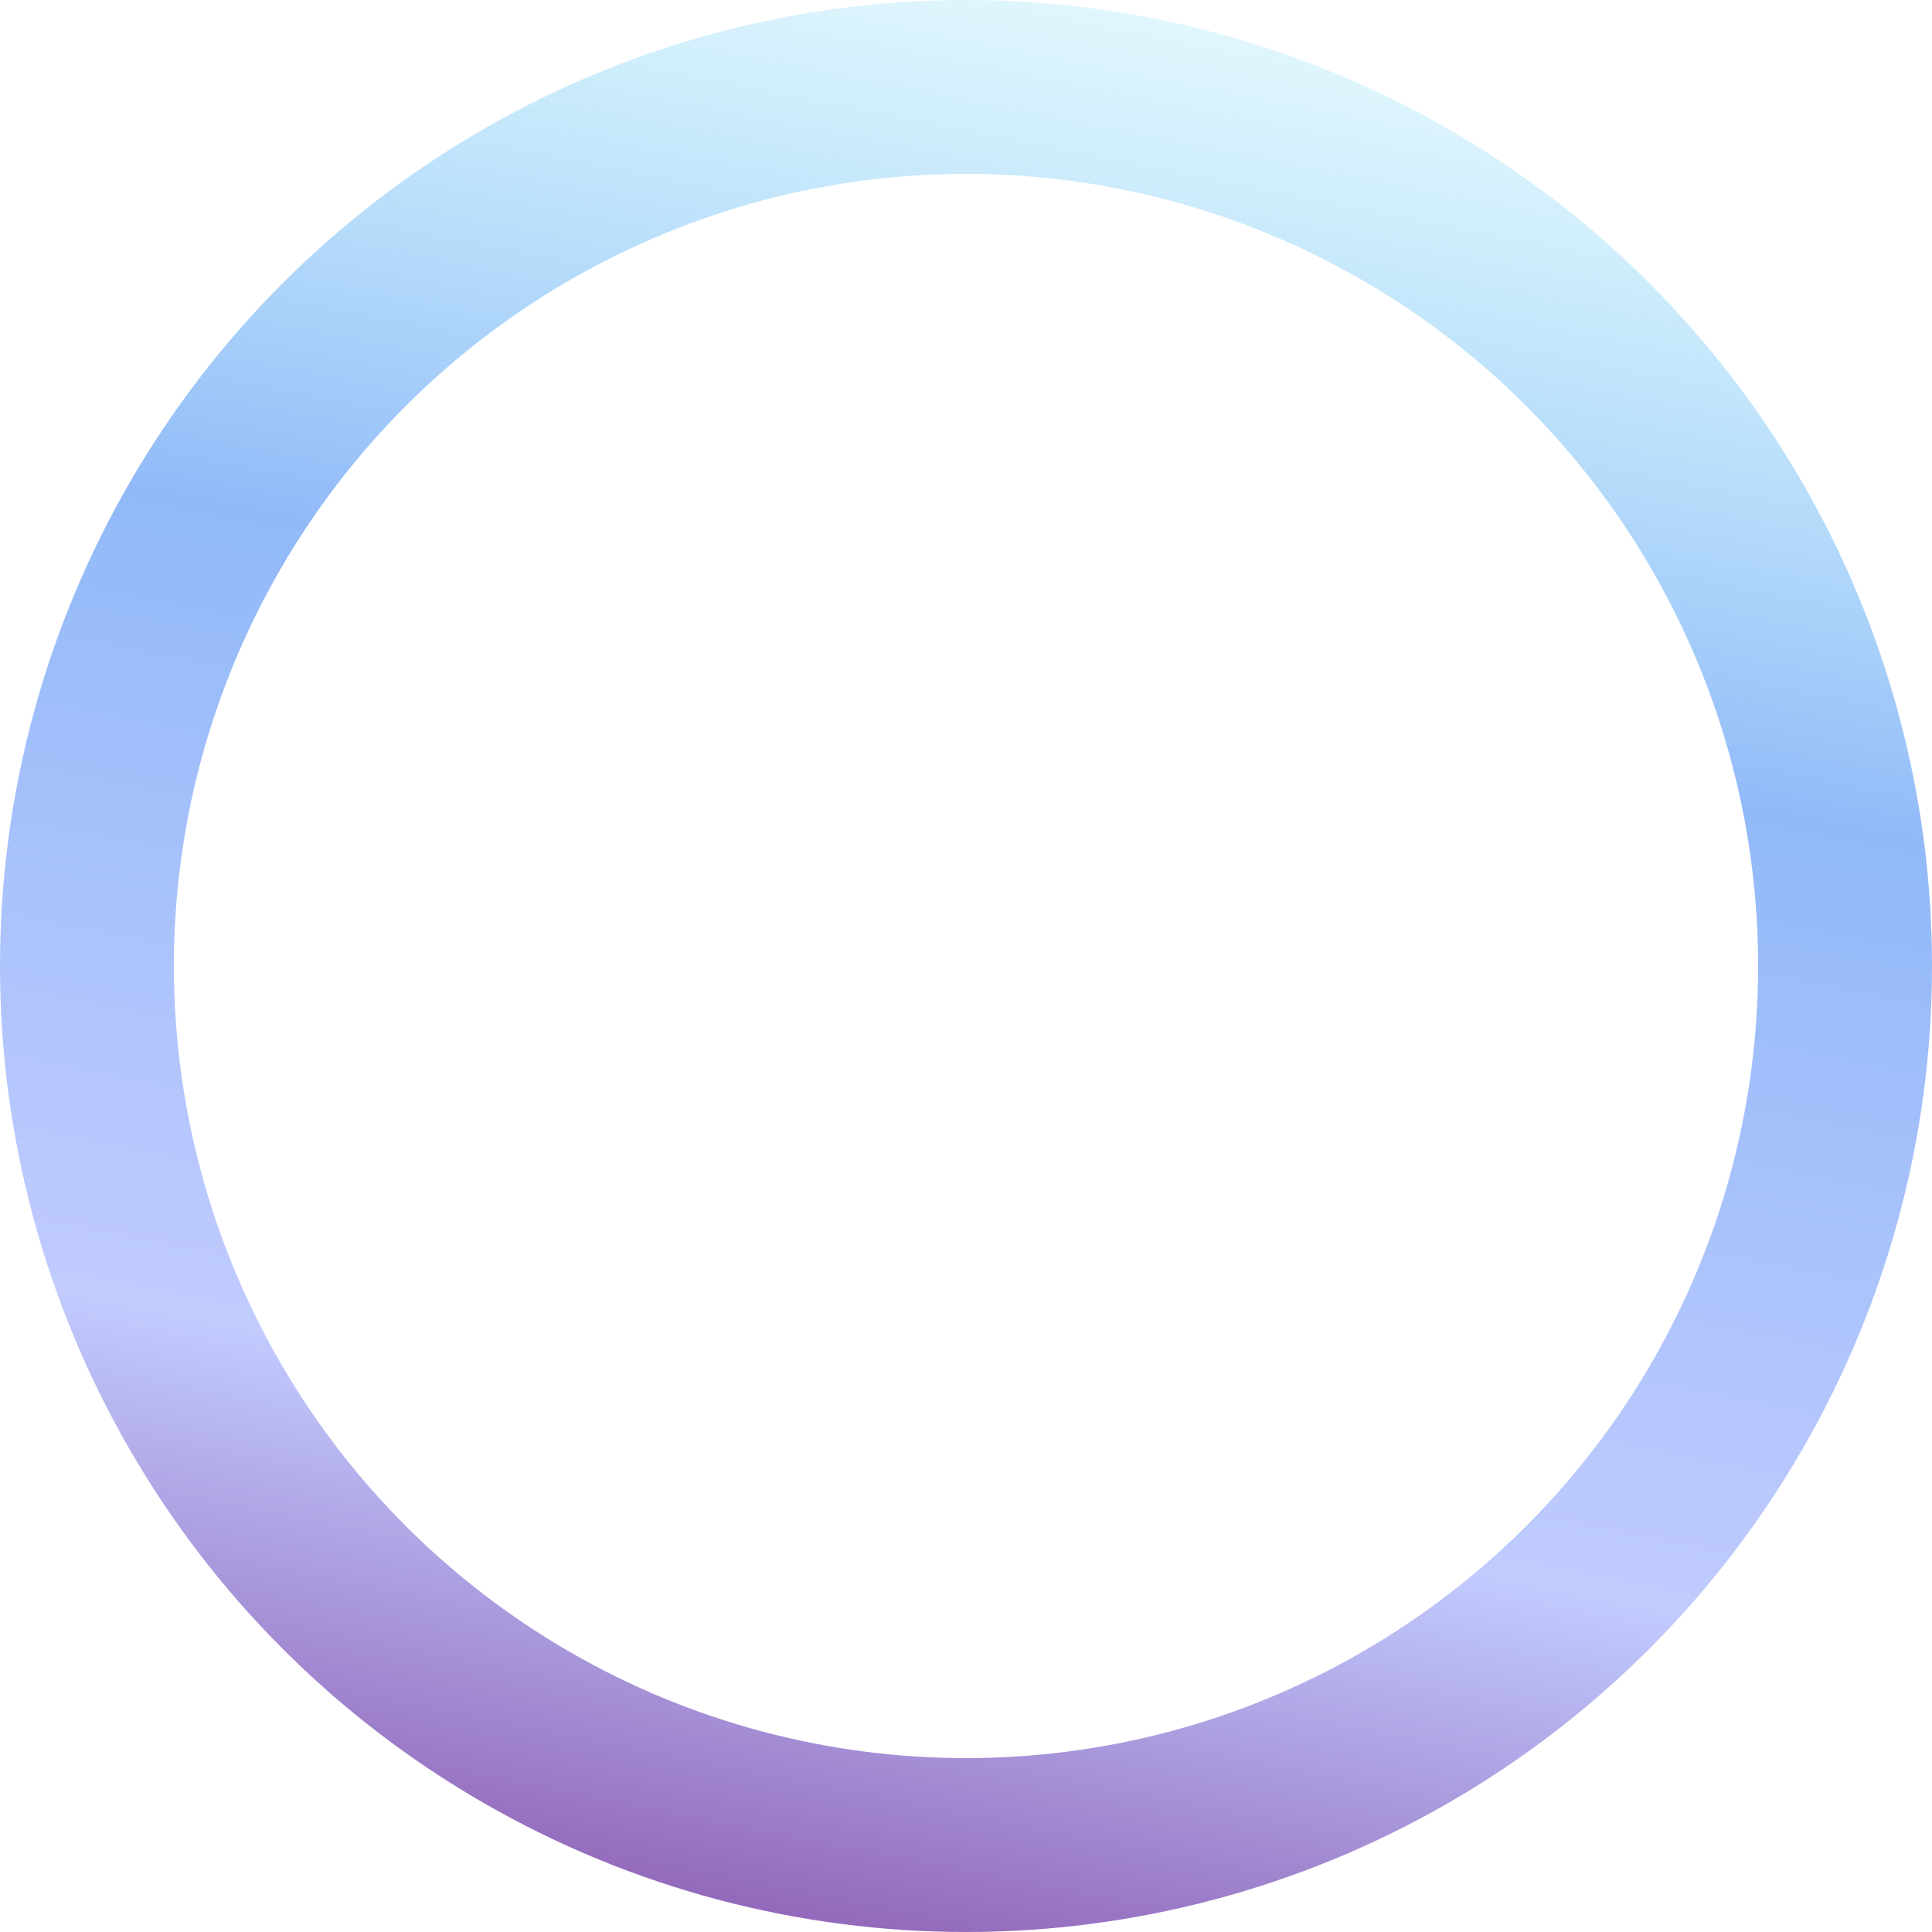 <?xml version="1.0" encoding="UTF-8"?> <svg xmlns="http://www.w3.org/2000/svg" width="600" height="600" viewBox="0 0 600 600" fill="none"> <circle cx="300" cy="300" r="273" stroke="url(#paint0_linear)" stroke-width="54"></circle> <defs> <linearGradient id="paint0_linear" x1="372.491" y1="1.29172e-06" x2="250.929" y2="612.268" gradientUnits="userSpaceOnUse"> <stop offset="0.008" stop-color="#91DFF8" stop-opacity="0.26"></stop> <stop offset="0.342" stop-color="#91B9F8"></stop> <stop offset="0.741" stop-color="#C1CBFE"></stop> <stop offset="1" stop-color="#8E5EB4"></stop> </linearGradient> </defs> </svg> 